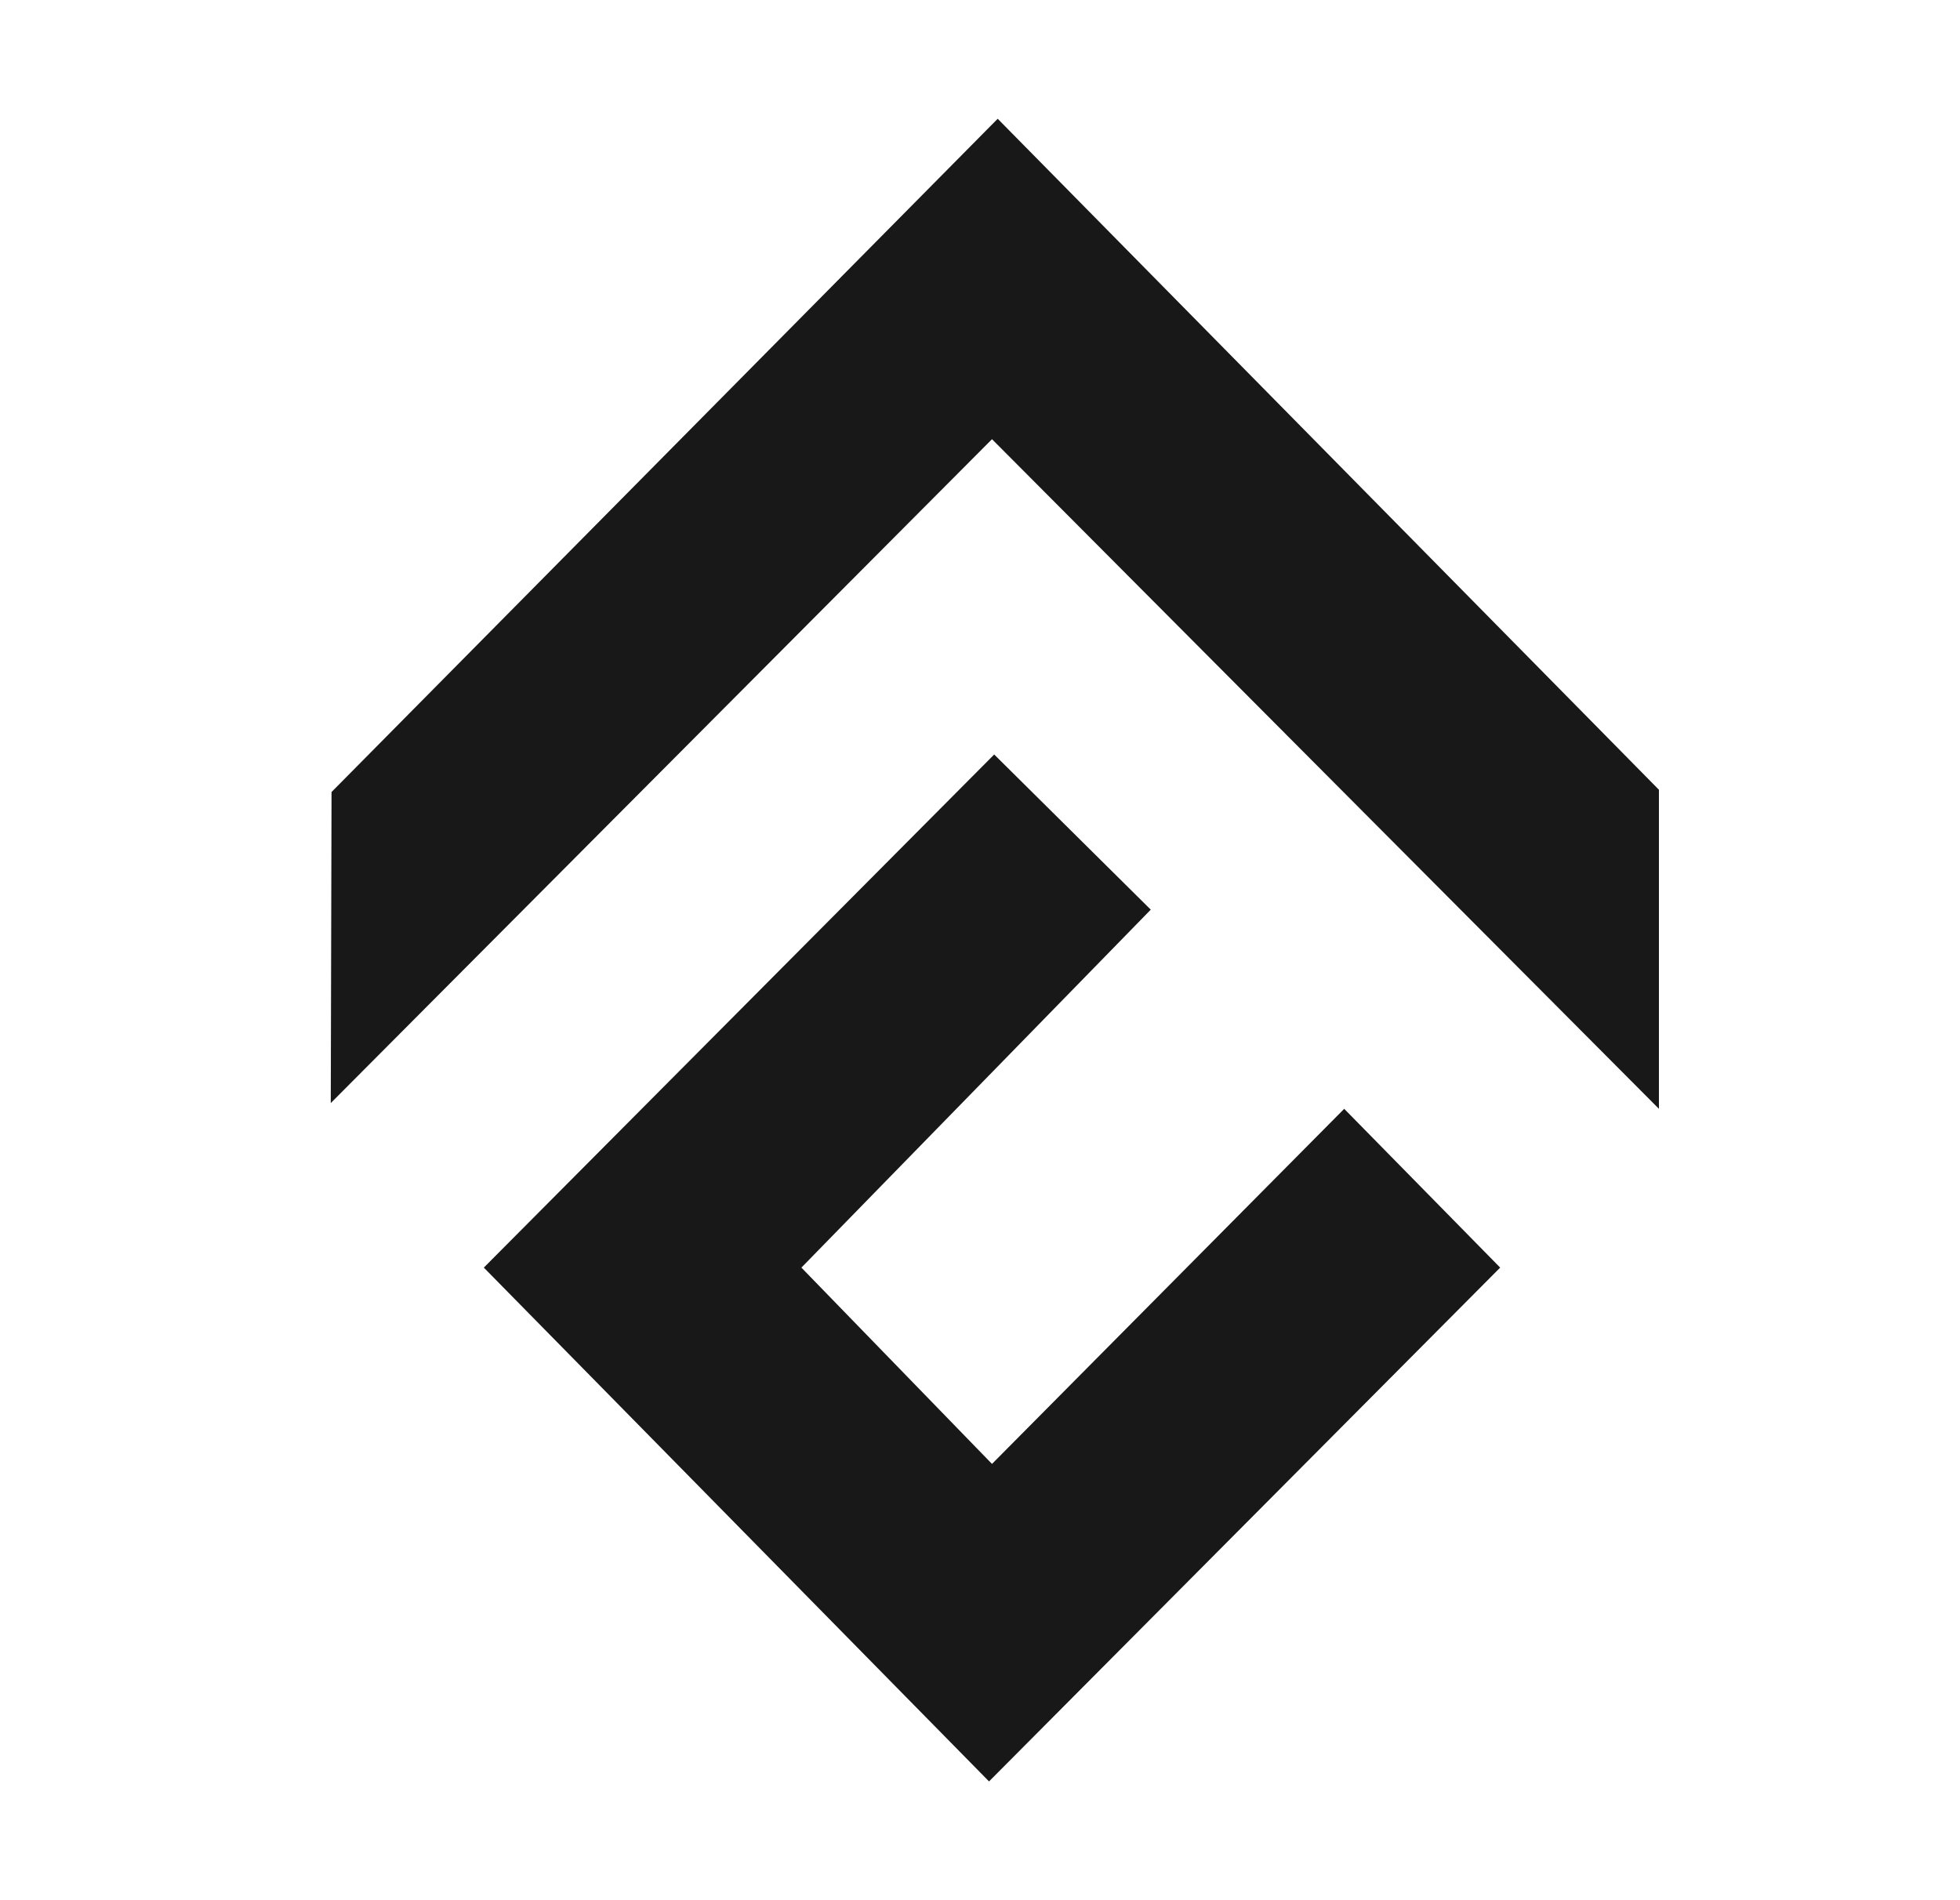 <svg width="33" height="32" viewBox="0 0 33 32" fill="none" xmlns="http://www.w3.org/2000/svg">
<path fill-rule="evenodd" clip-rule="evenodd" d="M5.569 18.576L16.702 7.396L27.931 18.673V13.3L16.798 2L5.582 13.338L5.569 18.576Z" fill="#181818"/>
<path fill-rule="evenodd" clip-rule="evenodd" d="M8.146 21.347L16.652 30L25.258 21.347L22.632 18.673L16.702 24.653L13.493 21.347L19.375 15.319L16.739 12.706L8.146 21.347Z" fill="#181818"/>
</svg>
